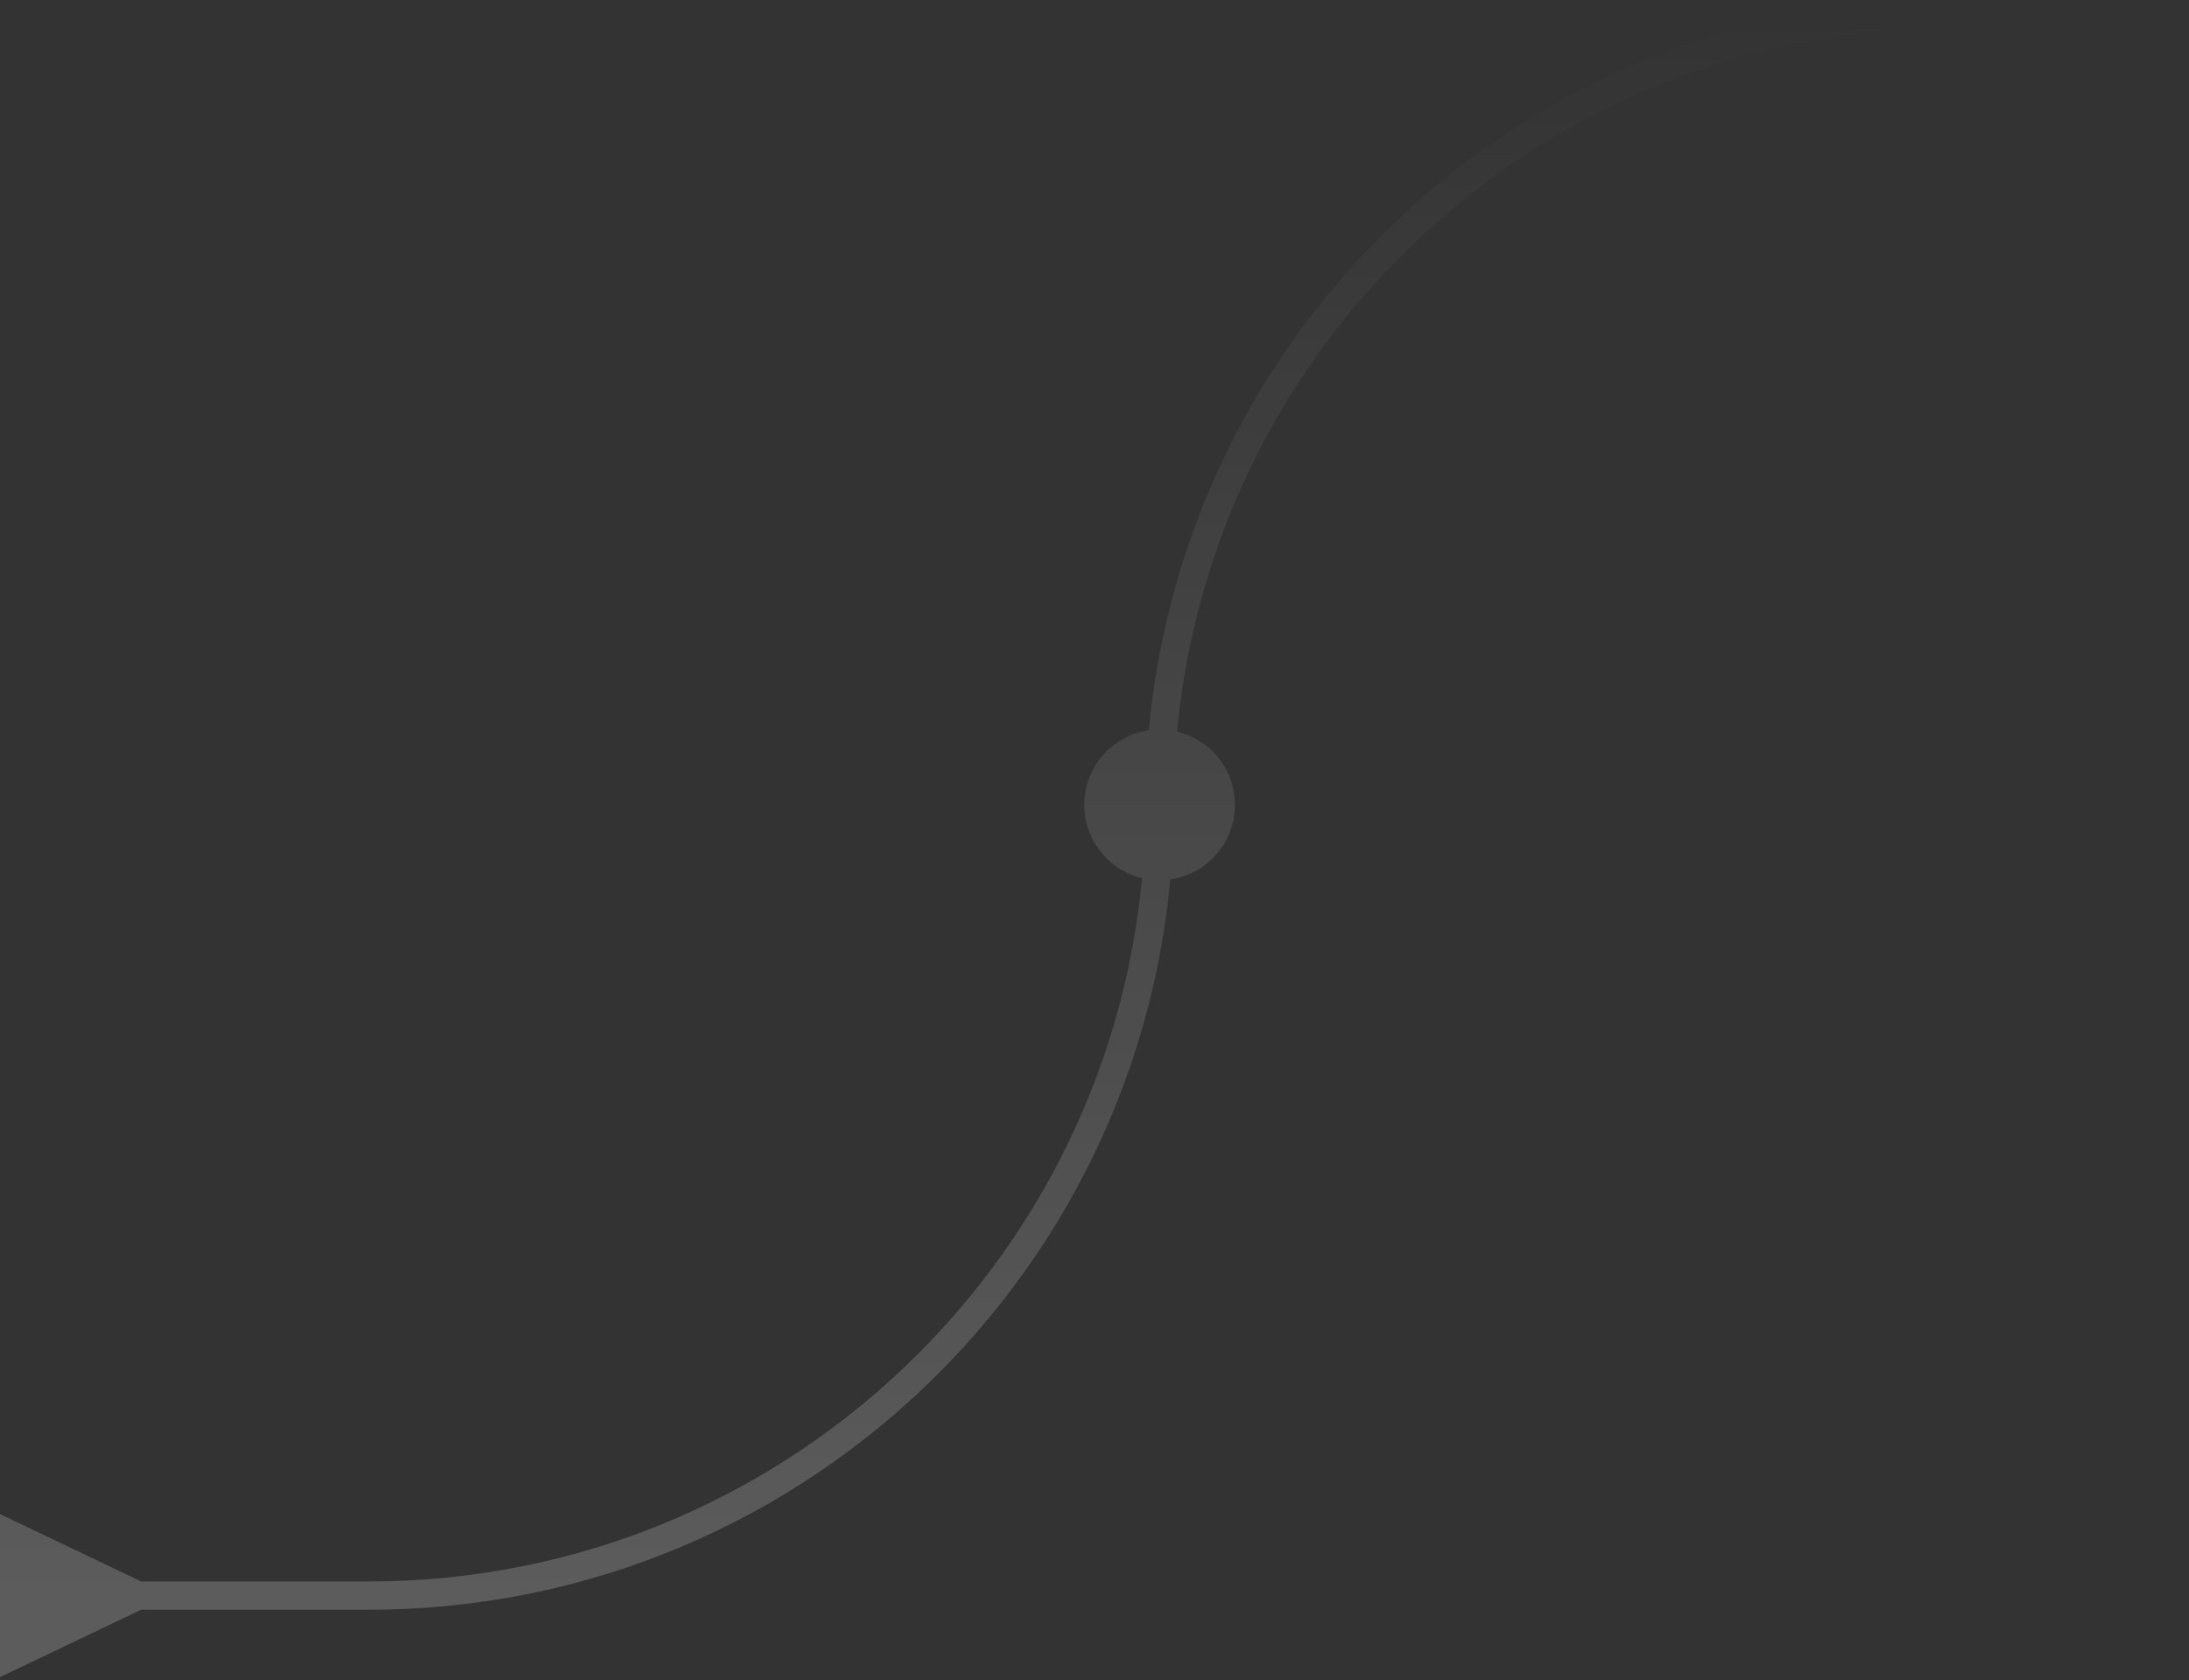 <svg width="155" height="119" viewBox="0 0 155 119" fill="none" xmlns="http://www.w3.org/2000/svg">
<rect x="0" y="0" width="155" height="119" fill="#333333" stroke="none"/>
<path d="M10 114L0 118.774V107.226L10 112V114ZM76.775 57C76.775 54.054 79.163 51.667 82.108 51.667C85.054 51.667 87.442 54.054 87.442 57C87.442 59.946 85.054 62.333 82.108 62.333C79.163 62.333 76.775 59.946 76.775 57ZM9 112H26.108V114H9V112ZM138.108 0H155V2H138.108V0ZM81.108 57C81.108 25.52 106.628 0 138.108 0V2C107.733 2 83.108 26.624 83.108 57H81.108ZM26.108 112C56.484 112 81.108 87.376 81.108 57H83.108C83.108 88.48 57.589 114 26.108 114V112Z" fill="url(#paint0_linear_1485_29551)" fill-opacity="0.2"/>
<defs>
<linearGradient id="paint0_linear_1485_29551" x1="77.5" y1="113" x2="77.5" y2="1" gradientUnits="userSpaceOnUse">
<stop stop-color="white"/>
<stop offset="1" stop-color="white" stop-opacity="0"/>
</linearGradient>
</defs>
</svg>
